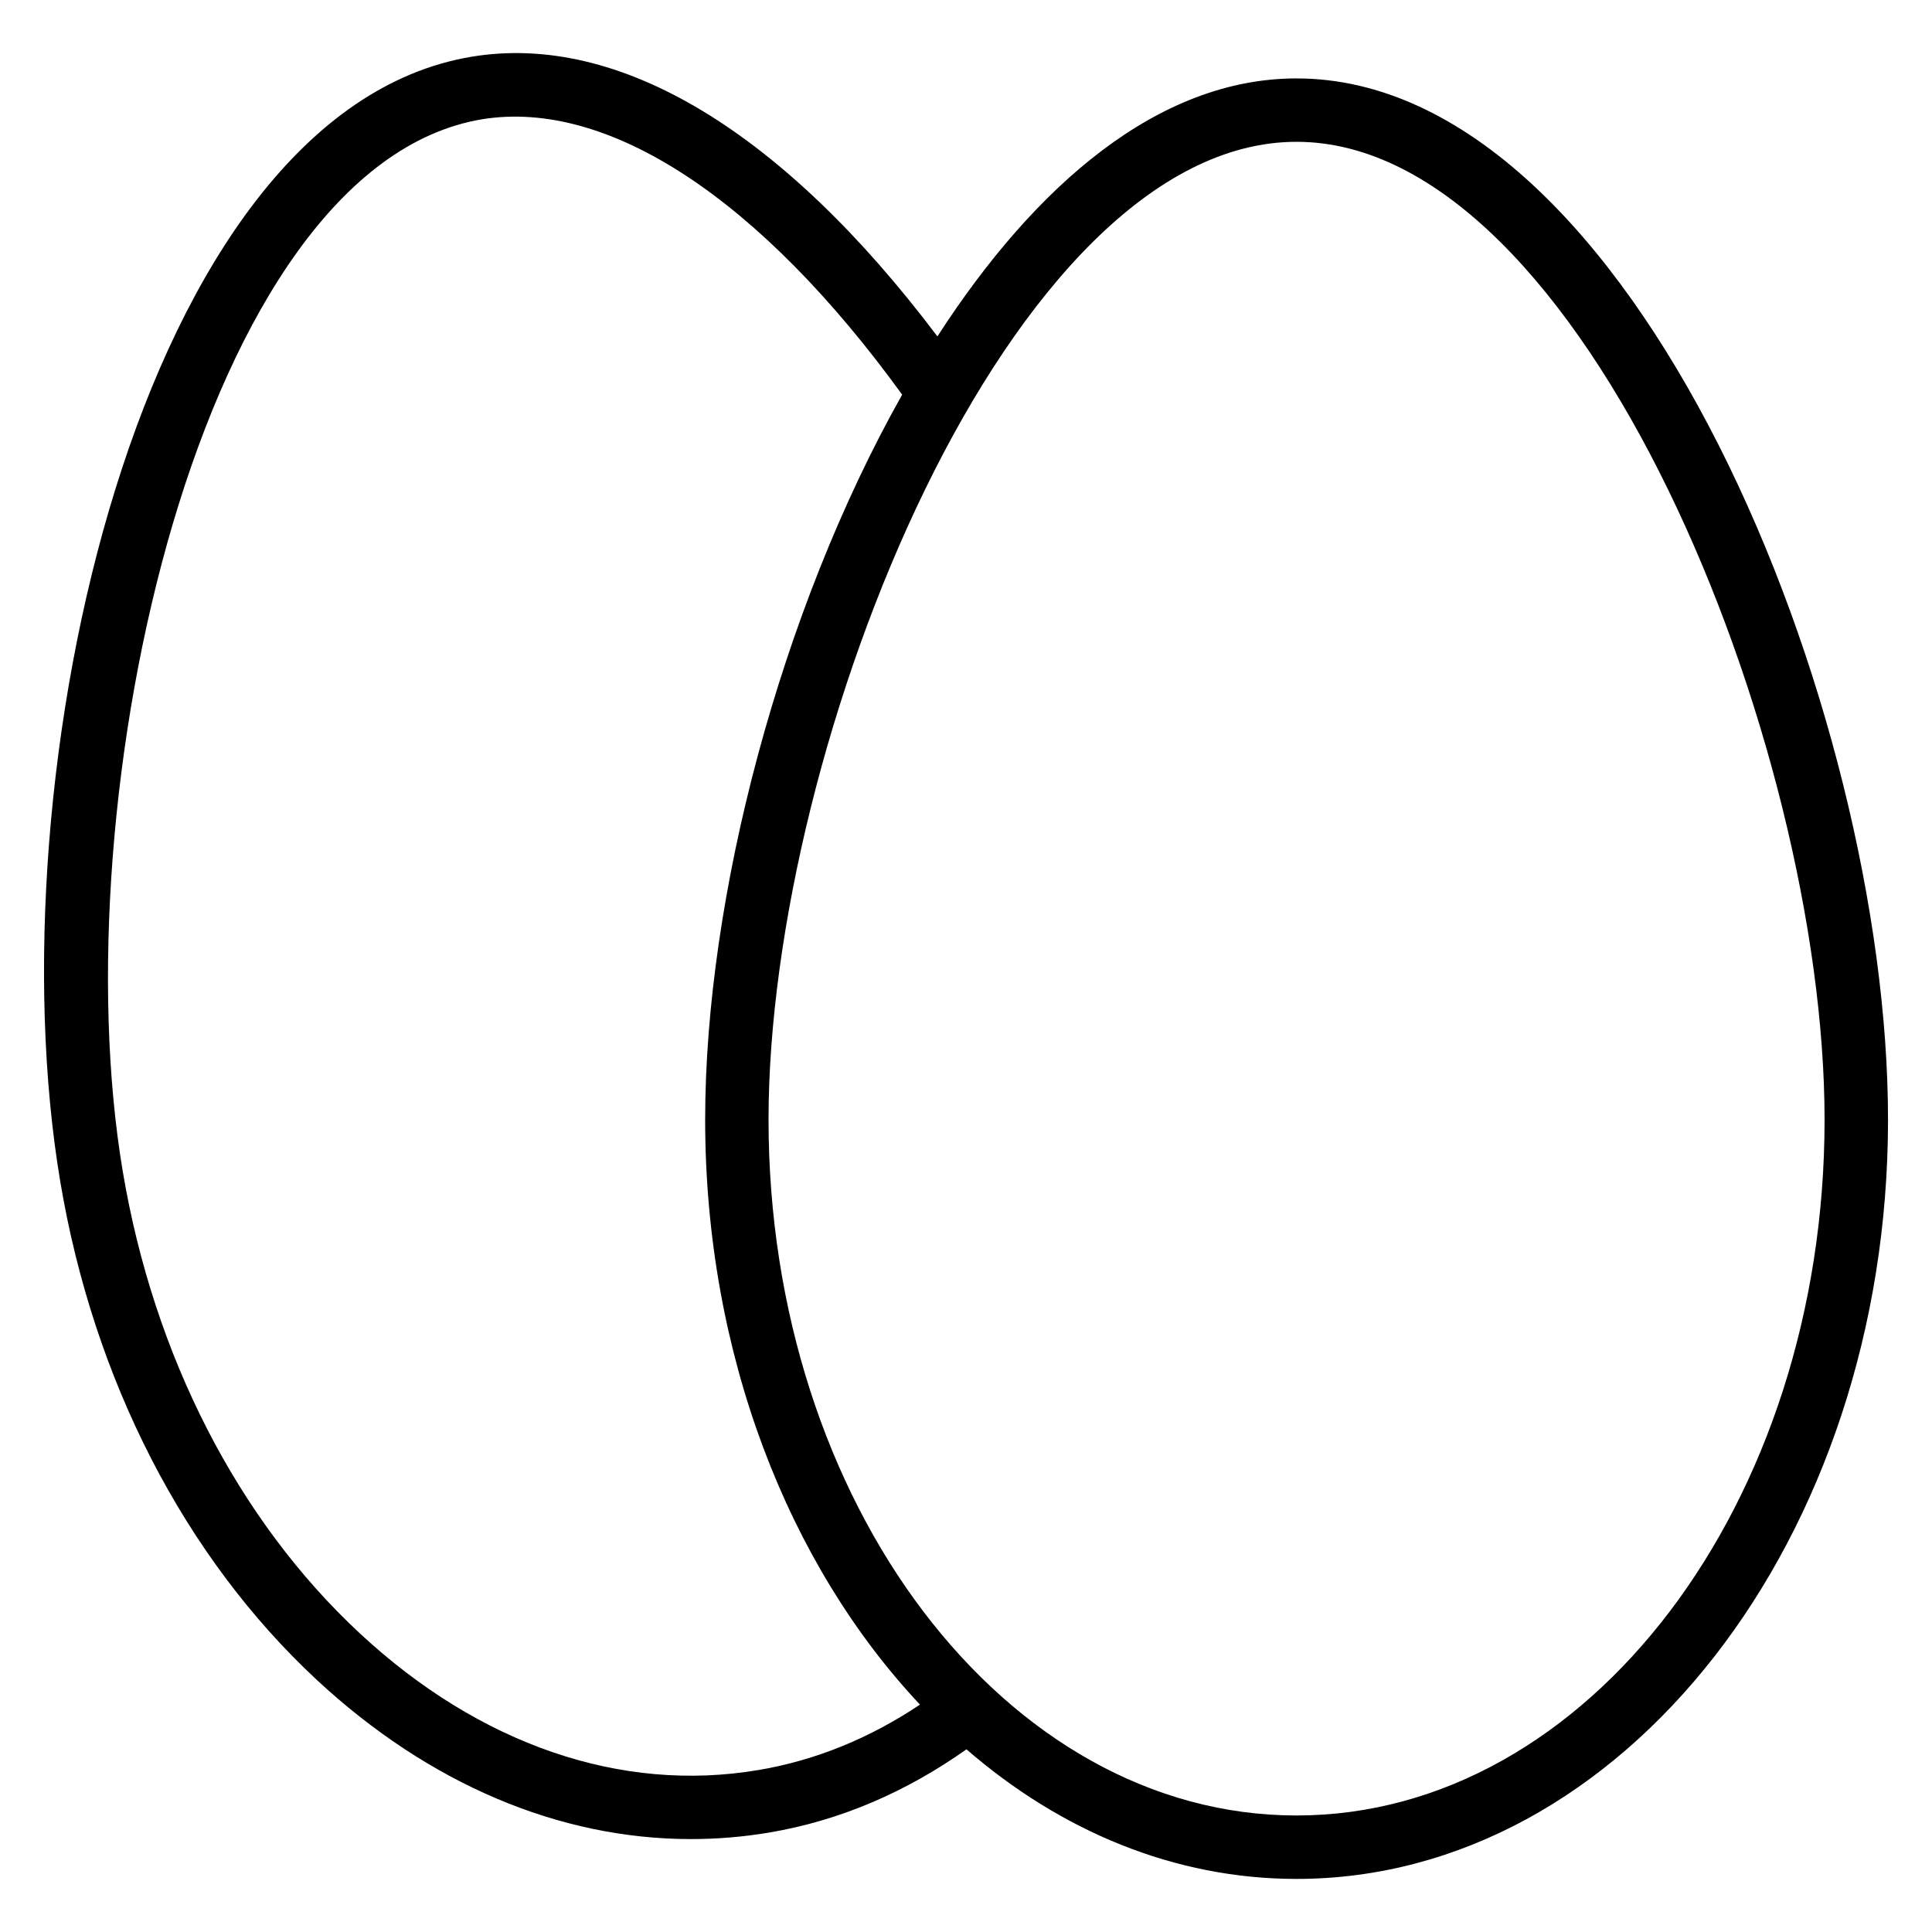 <?xml version="1.0" encoding="UTF-8"?>
<!-- Uploaded to: ICON Repo, www.svgrepo.com, Generator: ICON Repo Mixer Tools -->
<svg fill="#000000" width="800px" height="800px" version="1.1" viewBox="144 144 512 512" xmlns="http://www.w3.org/2000/svg">
 <path d="m487.6 164.78c-36.465 0-69.125 28.047-95.18 68.371-40.828-54.18-84.324-80.672-123.54-74.102-88.188 14.801-126.88 191.03-108.91 298.07 8.816 52.605 32.957 99.504 67.953 132.04 29.727 27.625 64.297 42.215 99.168 42.215 6.906 0 13.832-0.566 20.719-1.723 18.828-3.168 36.316-10.746 52.312-22.062 25 21.664 55.105 34.344 87.473 34.344 86.426 0 156.75-90.266 156.75-201.21 0.004-108.55-67.32-275.94-156.75-275.94zm-142.58 448.29c-36.422 6.191-73.953-6.738-105.68-36.23-32.309-30.039-54.621-73.555-62.828-122.53-16.52-98.559 20.301-266.12 95.16-278.69 33.504-5.5 73.809 21.098 111.41 72.969-32.328 57.371-52.207 133.32-52.207 192.12 0 62.324 22.188 118.1 56.93 155.03-13.188 8.816-27.504 14.754-42.785 17.336zm142.58 12.051c-77.168 0-139.93-82.707-139.93-184.39 0-99.965 64.047-259.15 139.93-259.15 75.887 0 139.93 159.18 139.93 259.15 0 101.66-62.766 184.39-139.93 184.39z"/>
</svg>